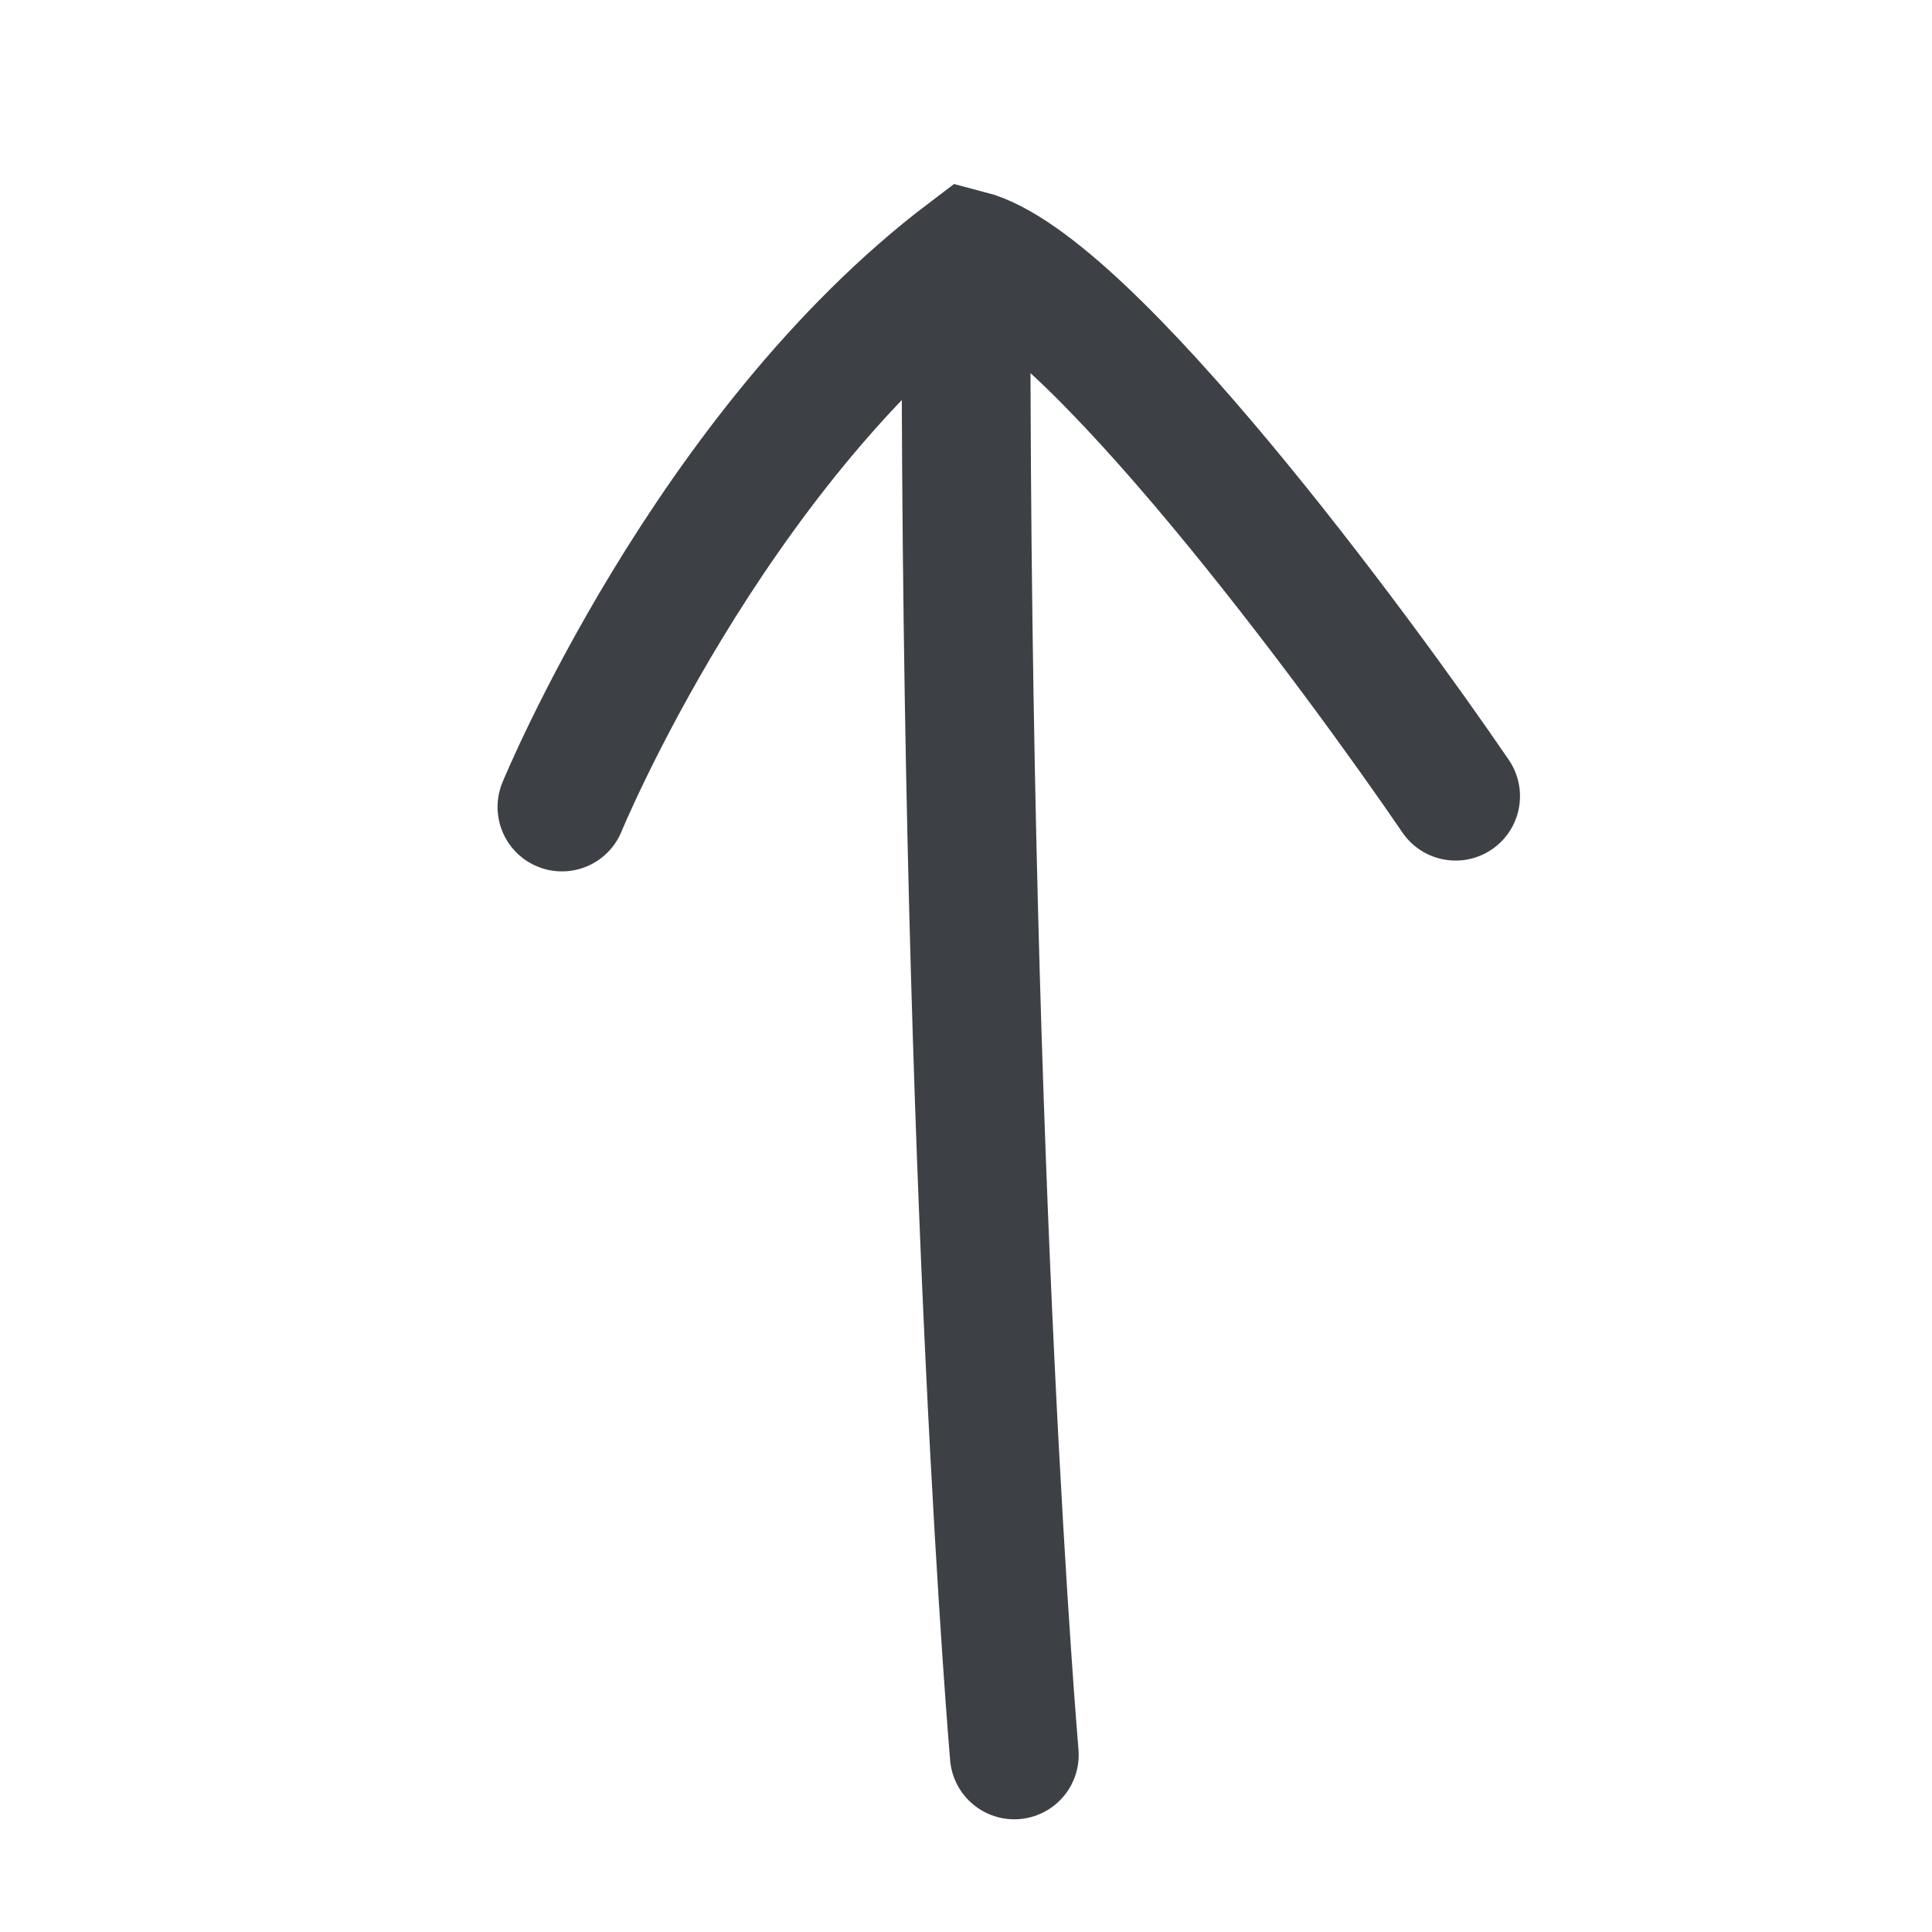 <svg width="60" height="60" viewBox="0 0 60 60" fill="none" xmlns="http://www.w3.org/2000/svg">
<path d="M45.205 24.726C42.21 20.335 33.755 8.849 30.064 7.893C22.001 14 17.452 25.062 17.452 25.062M31.5 54.5C31.5 54.5 30 37.077 30 9.5" stroke="#3D4146" stroke-width="4" stroke-linecap="round"/>
</svg>

